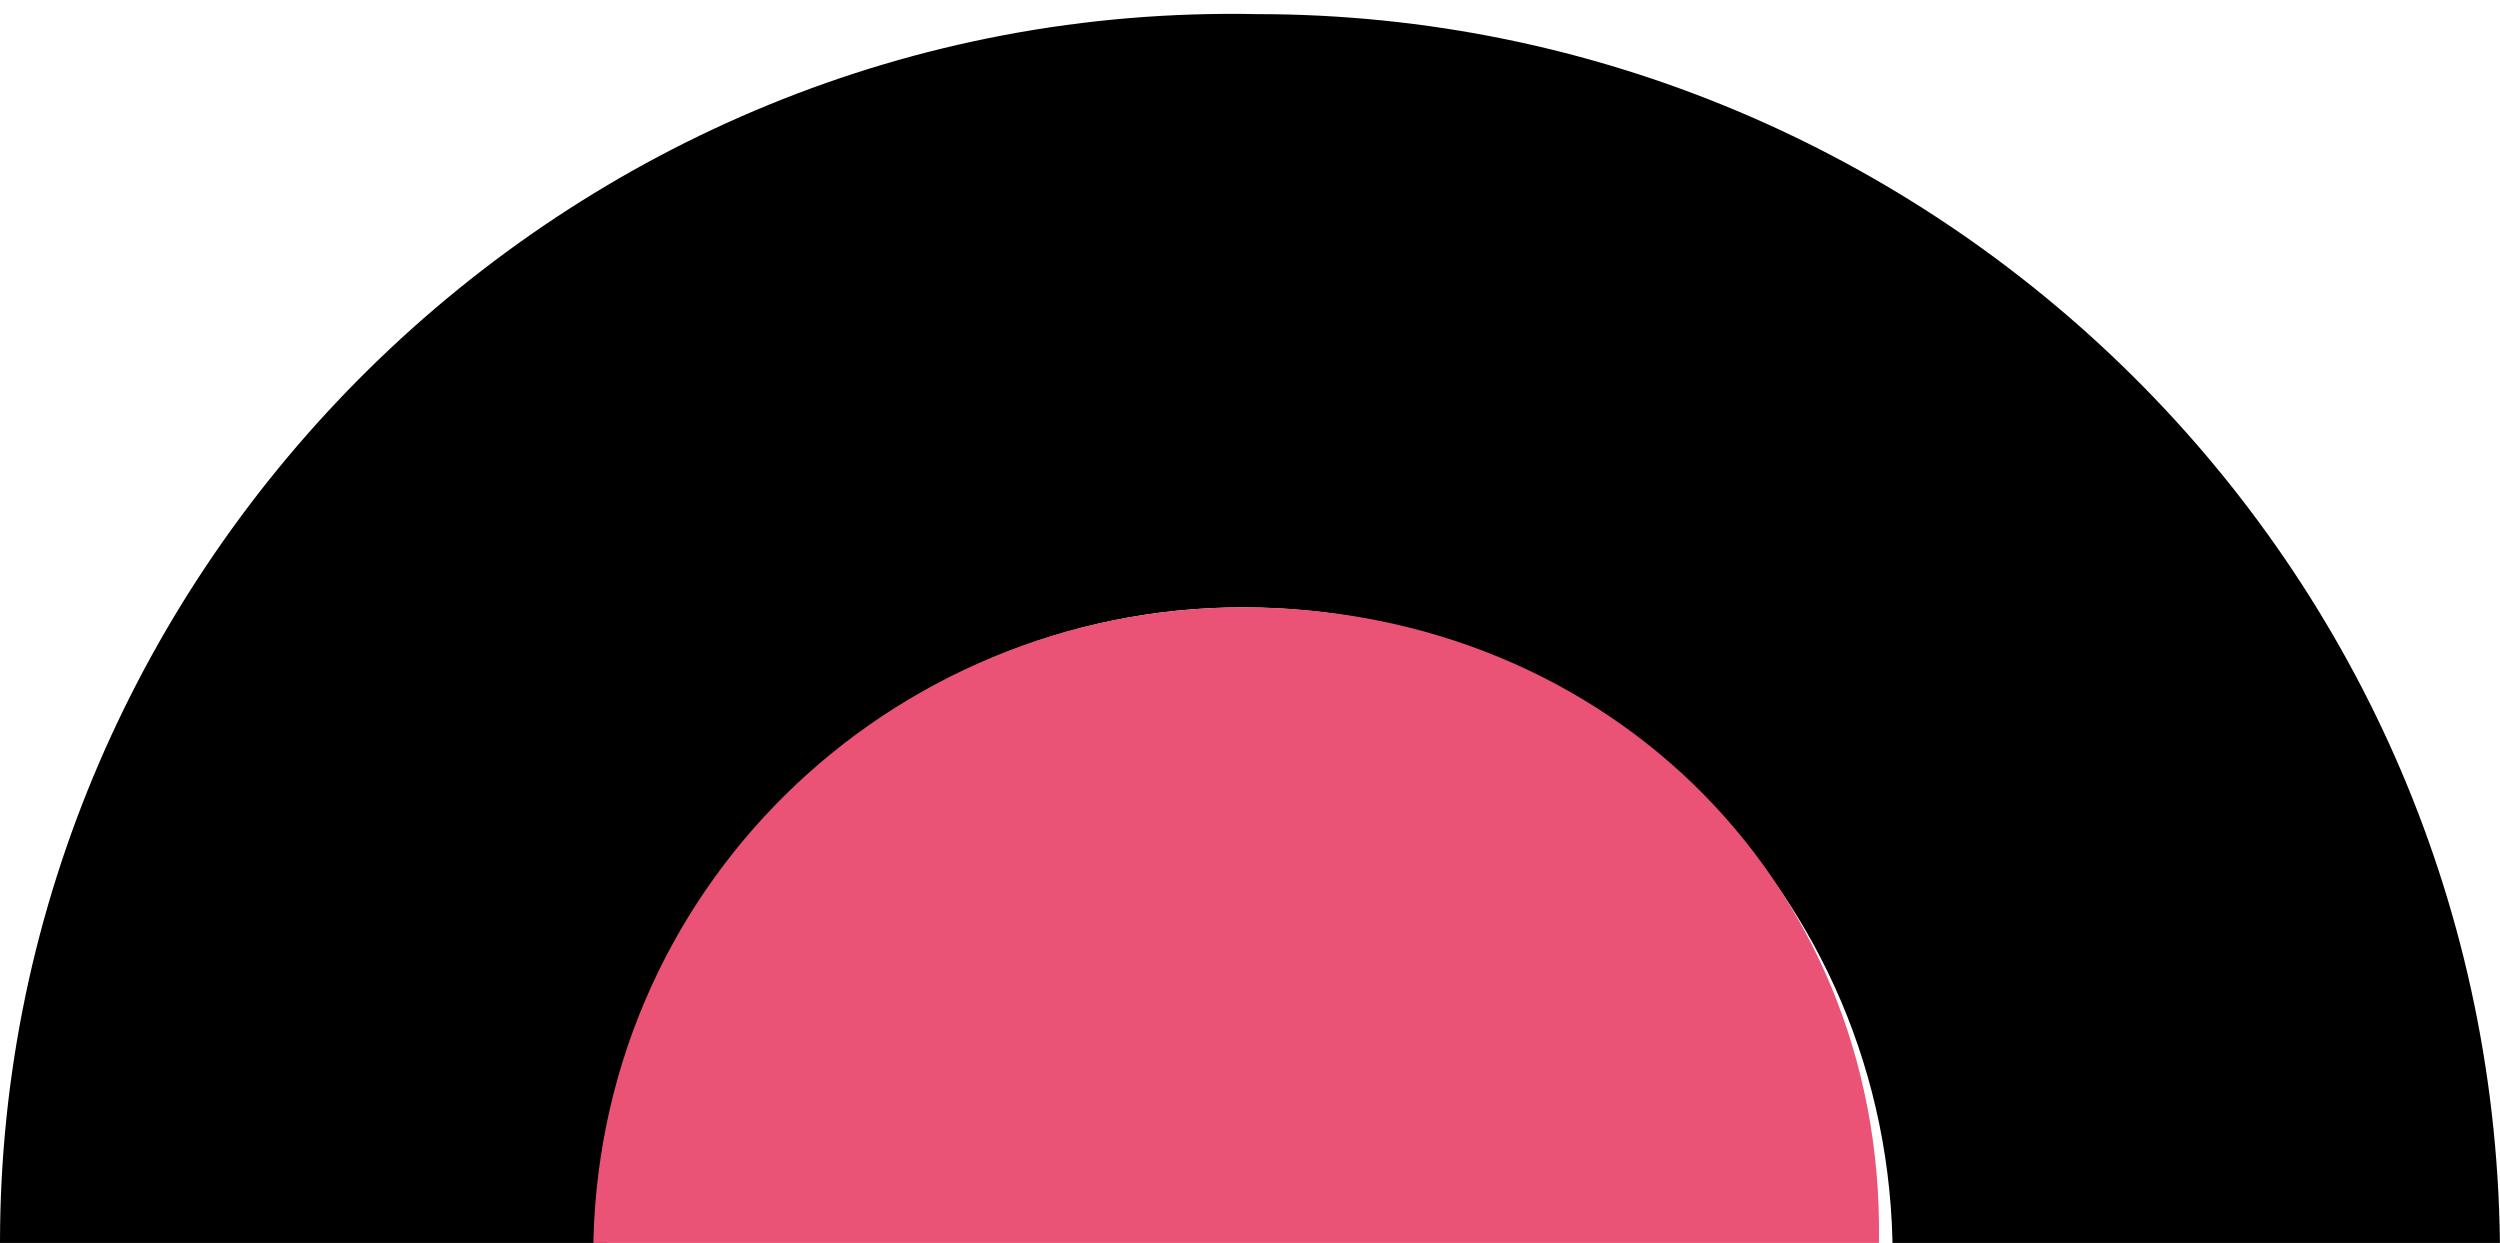 <?xml version="1.0" encoding="utf-8"?>
<!-- Generator: Adobe Illustrator 22.1.0, SVG Export Plug-In . SVG Version: 6.00 Build 0)  -->
<svg version="1.1" id="Lager_1" xmlns="http://www.w3.org/2000/svg" xmlns:xlink="http://www.w3.org/1999/xlink" x="0px" y="0px"
	 viewBox="0 0 17.7 8.8" style="enable-background:new 0 0 17.7 8.8;" xml:space="preserve">
<style type="text/css">
	.st0{fill:#EA5375;}
</style>
<path d="M8.8,4.3c2.5,0,4.6,2,4.6,4.6h4.3c0-4.9-4-8.8-8.8-8.8C4,0,0,4,0,8.8h4.3C4.3,6.3,6.3,4.3,8.8,4.3z"/>
<path class="st0" d="M8.8,4.3c-2.5,0-4.6,2-4.6,4.6h9.1C13.4,6.3,11.4,4.3,8.8,4.3z"/>
</svg>
